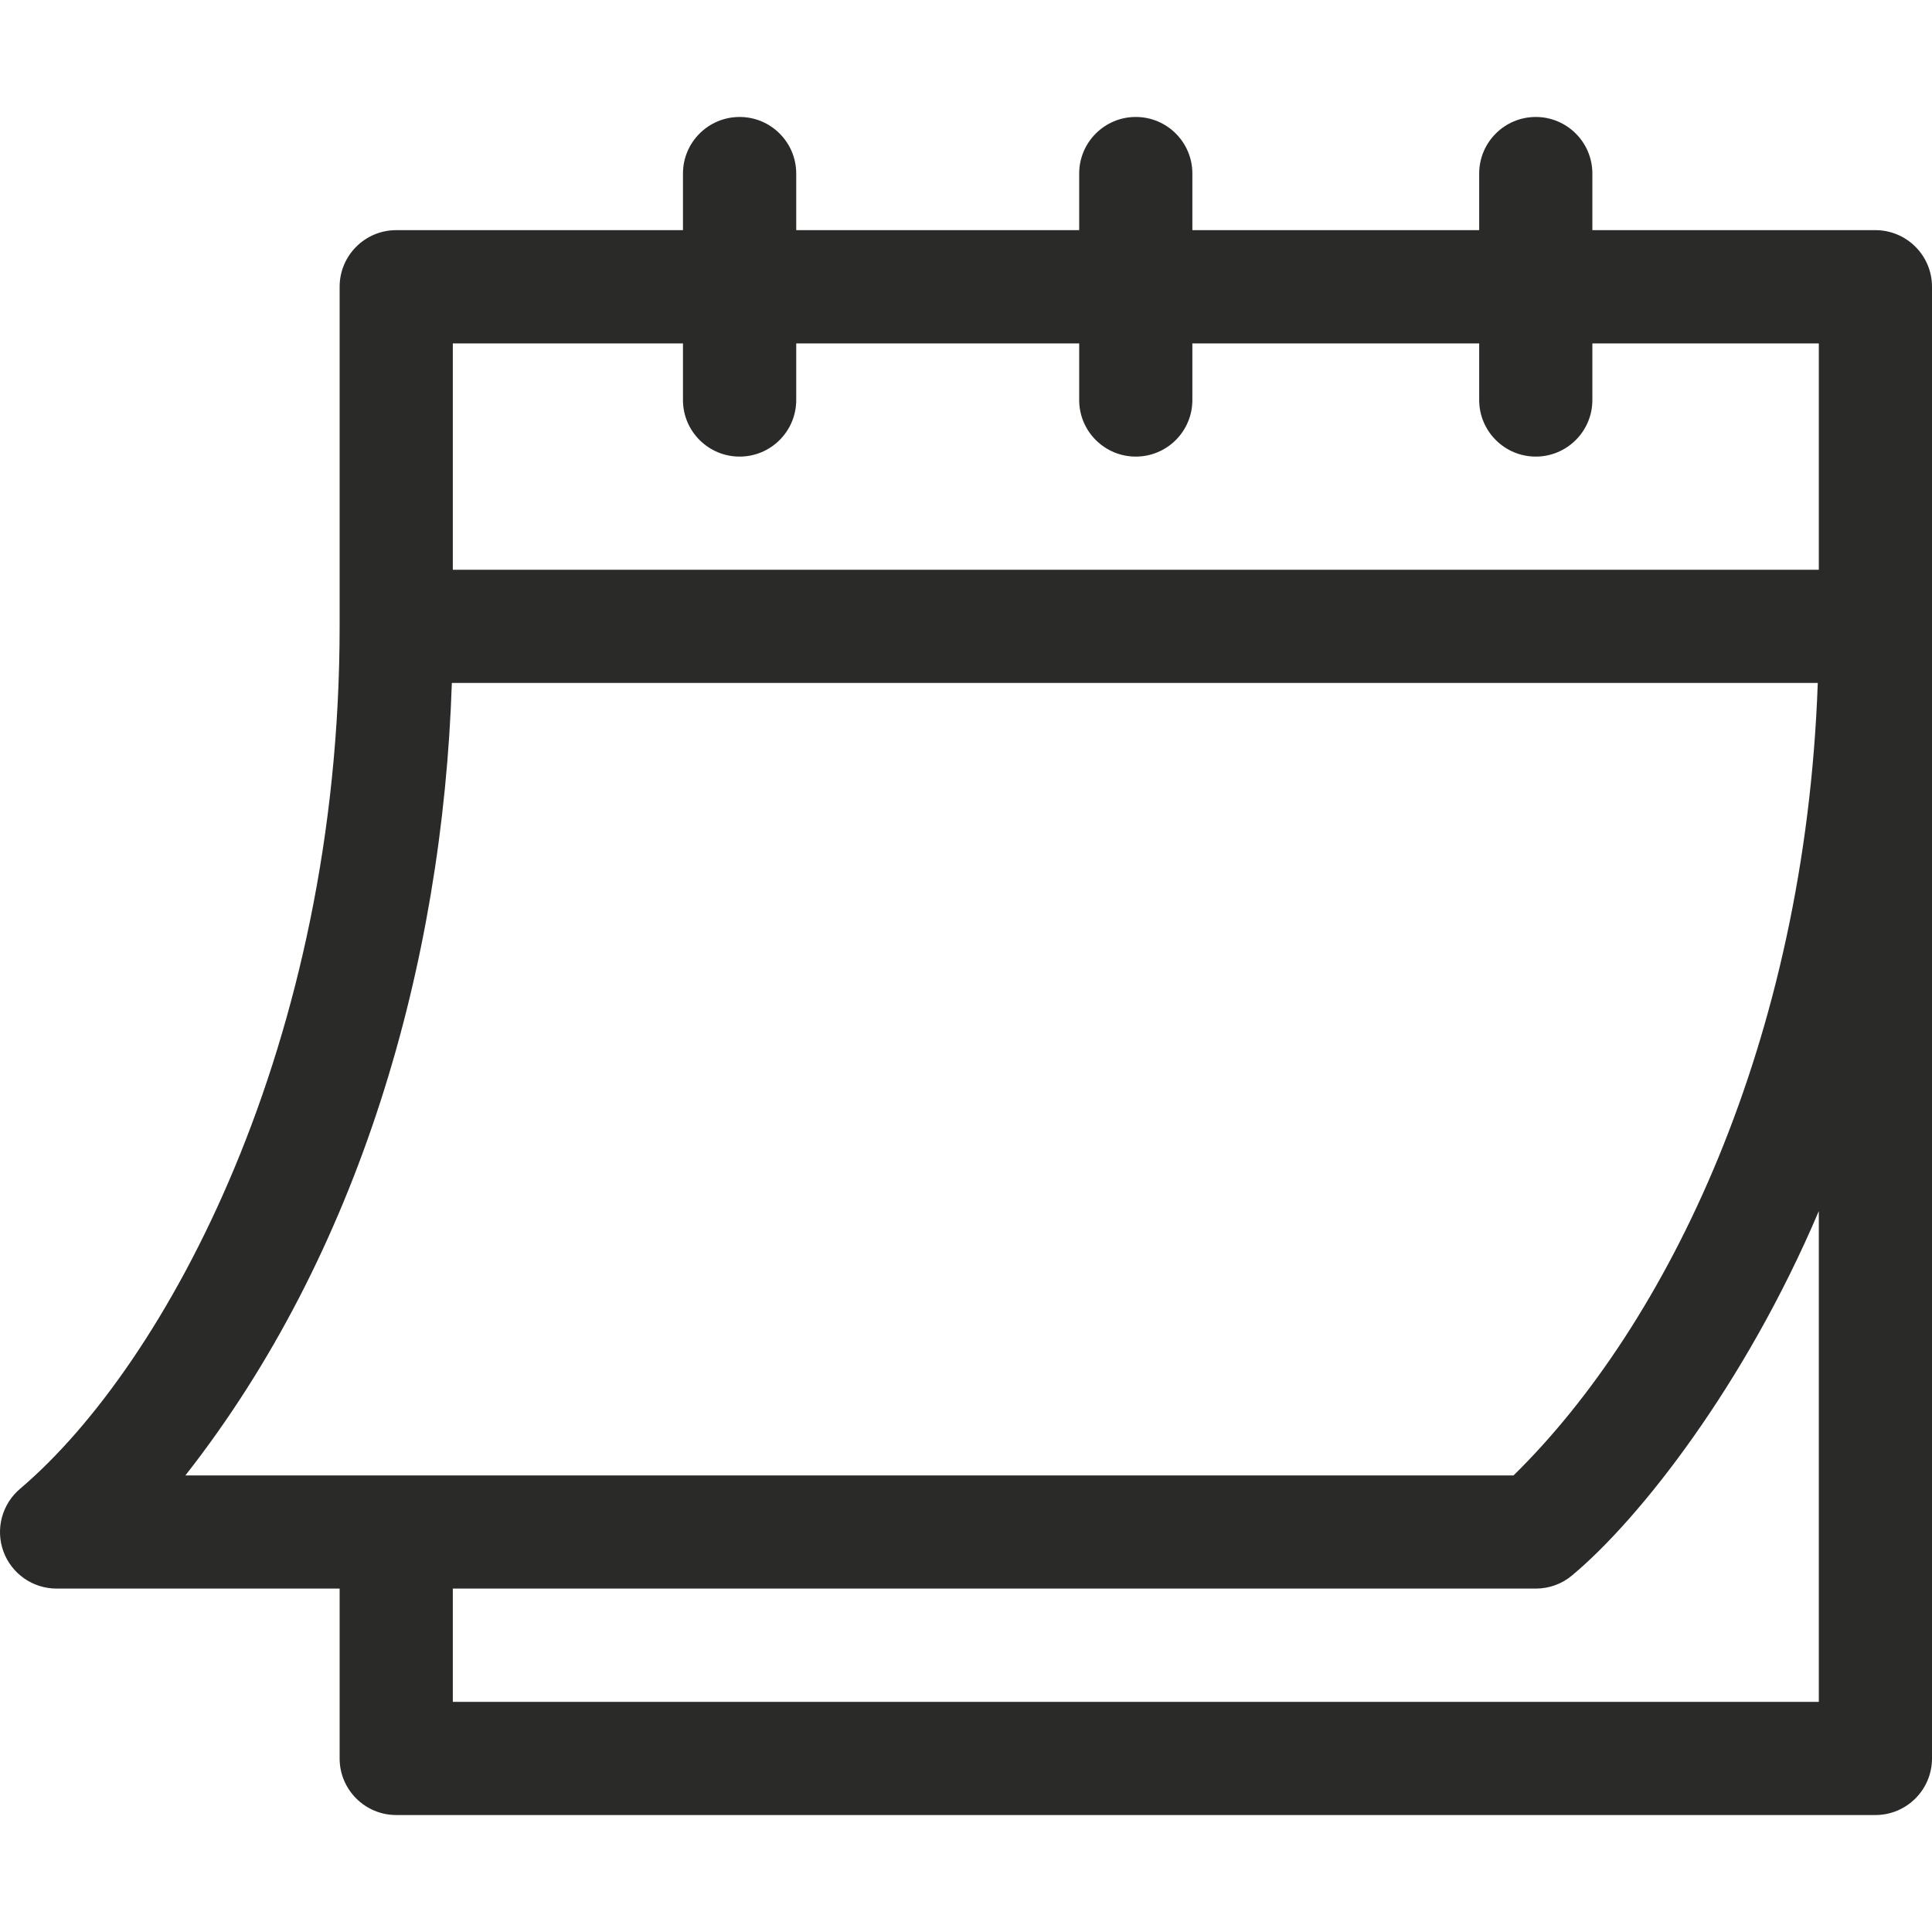 <svg width="24" height="24" viewBox="0 0 24 24" fill="none" xmlns="http://www.w3.org/2000/svg">
<g clip-path="url(#clip0_1995_280200)">
<path d="M0.703 19.734H4.219V21.844C4.219 22.232 4.534 22.547 4.922 22.547H23.297C23.685 22.547 24 22.232 24 21.844V3.562C24 3.174 23.685 2.859 23.297 2.859H19.781V2.156C19.781 1.768 19.466 1.453 19.078 1.453C18.69 1.453 18.375 1.768 18.375 2.156V2.859H14.812V2.156C14.812 1.768 14.498 1.453 14.109 1.453C13.721 1.453 13.406 1.768 13.406 2.156V2.859H9.891V2.156C9.891 1.768 9.576 1.453 9.188 1.453C8.799 1.453 8.484 1.768 8.484 2.156V2.859H4.922C4.534 2.859 4.219 3.174 4.219 3.562V7.781C4.219 12.963 2.065 16.95 0.253 18.491C0.026 18.681 -0.059 18.992 0.042 19.271C0.143 19.549 0.407 19.734 0.703 19.734ZM22.594 21.141H5.625V19.734H19.078C19.243 19.734 19.402 19.677 19.528 19.571C20.373 18.867 21.683 17.191 22.594 15.044V21.141ZM5.625 4.266H8.484V4.969C8.484 5.357 8.799 5.672 9.188 5.672C9.576 5.672 9.891 5.357 9.891 4.969V4.266H13.406V4.969C13.406 5.357 13.721 5.672 14.109 5.672C14.498 5.672 14.812 5.357 14.812 4.969V4.266H18.375V4.969C18.375 5.357 18.69 5.672 19.078 5.672C19.466 5.672 19.781 5.357 19.781 4.969V4.266H22.594V7.078H5.625V4.266ZM5.613 8.484H22.581C22.423 12.944 20.711 16.454 18.802 18.328H2.303C4.465 15.573 5.497 11.985 5.613 8.484Z" fill="#2A2A29"/>
</g>
<defs>
<clipPath id="clip0_1995_280200">
<rect width="24" height="24" fill="white"/>
</clipPath>
</defs>
</svg>
